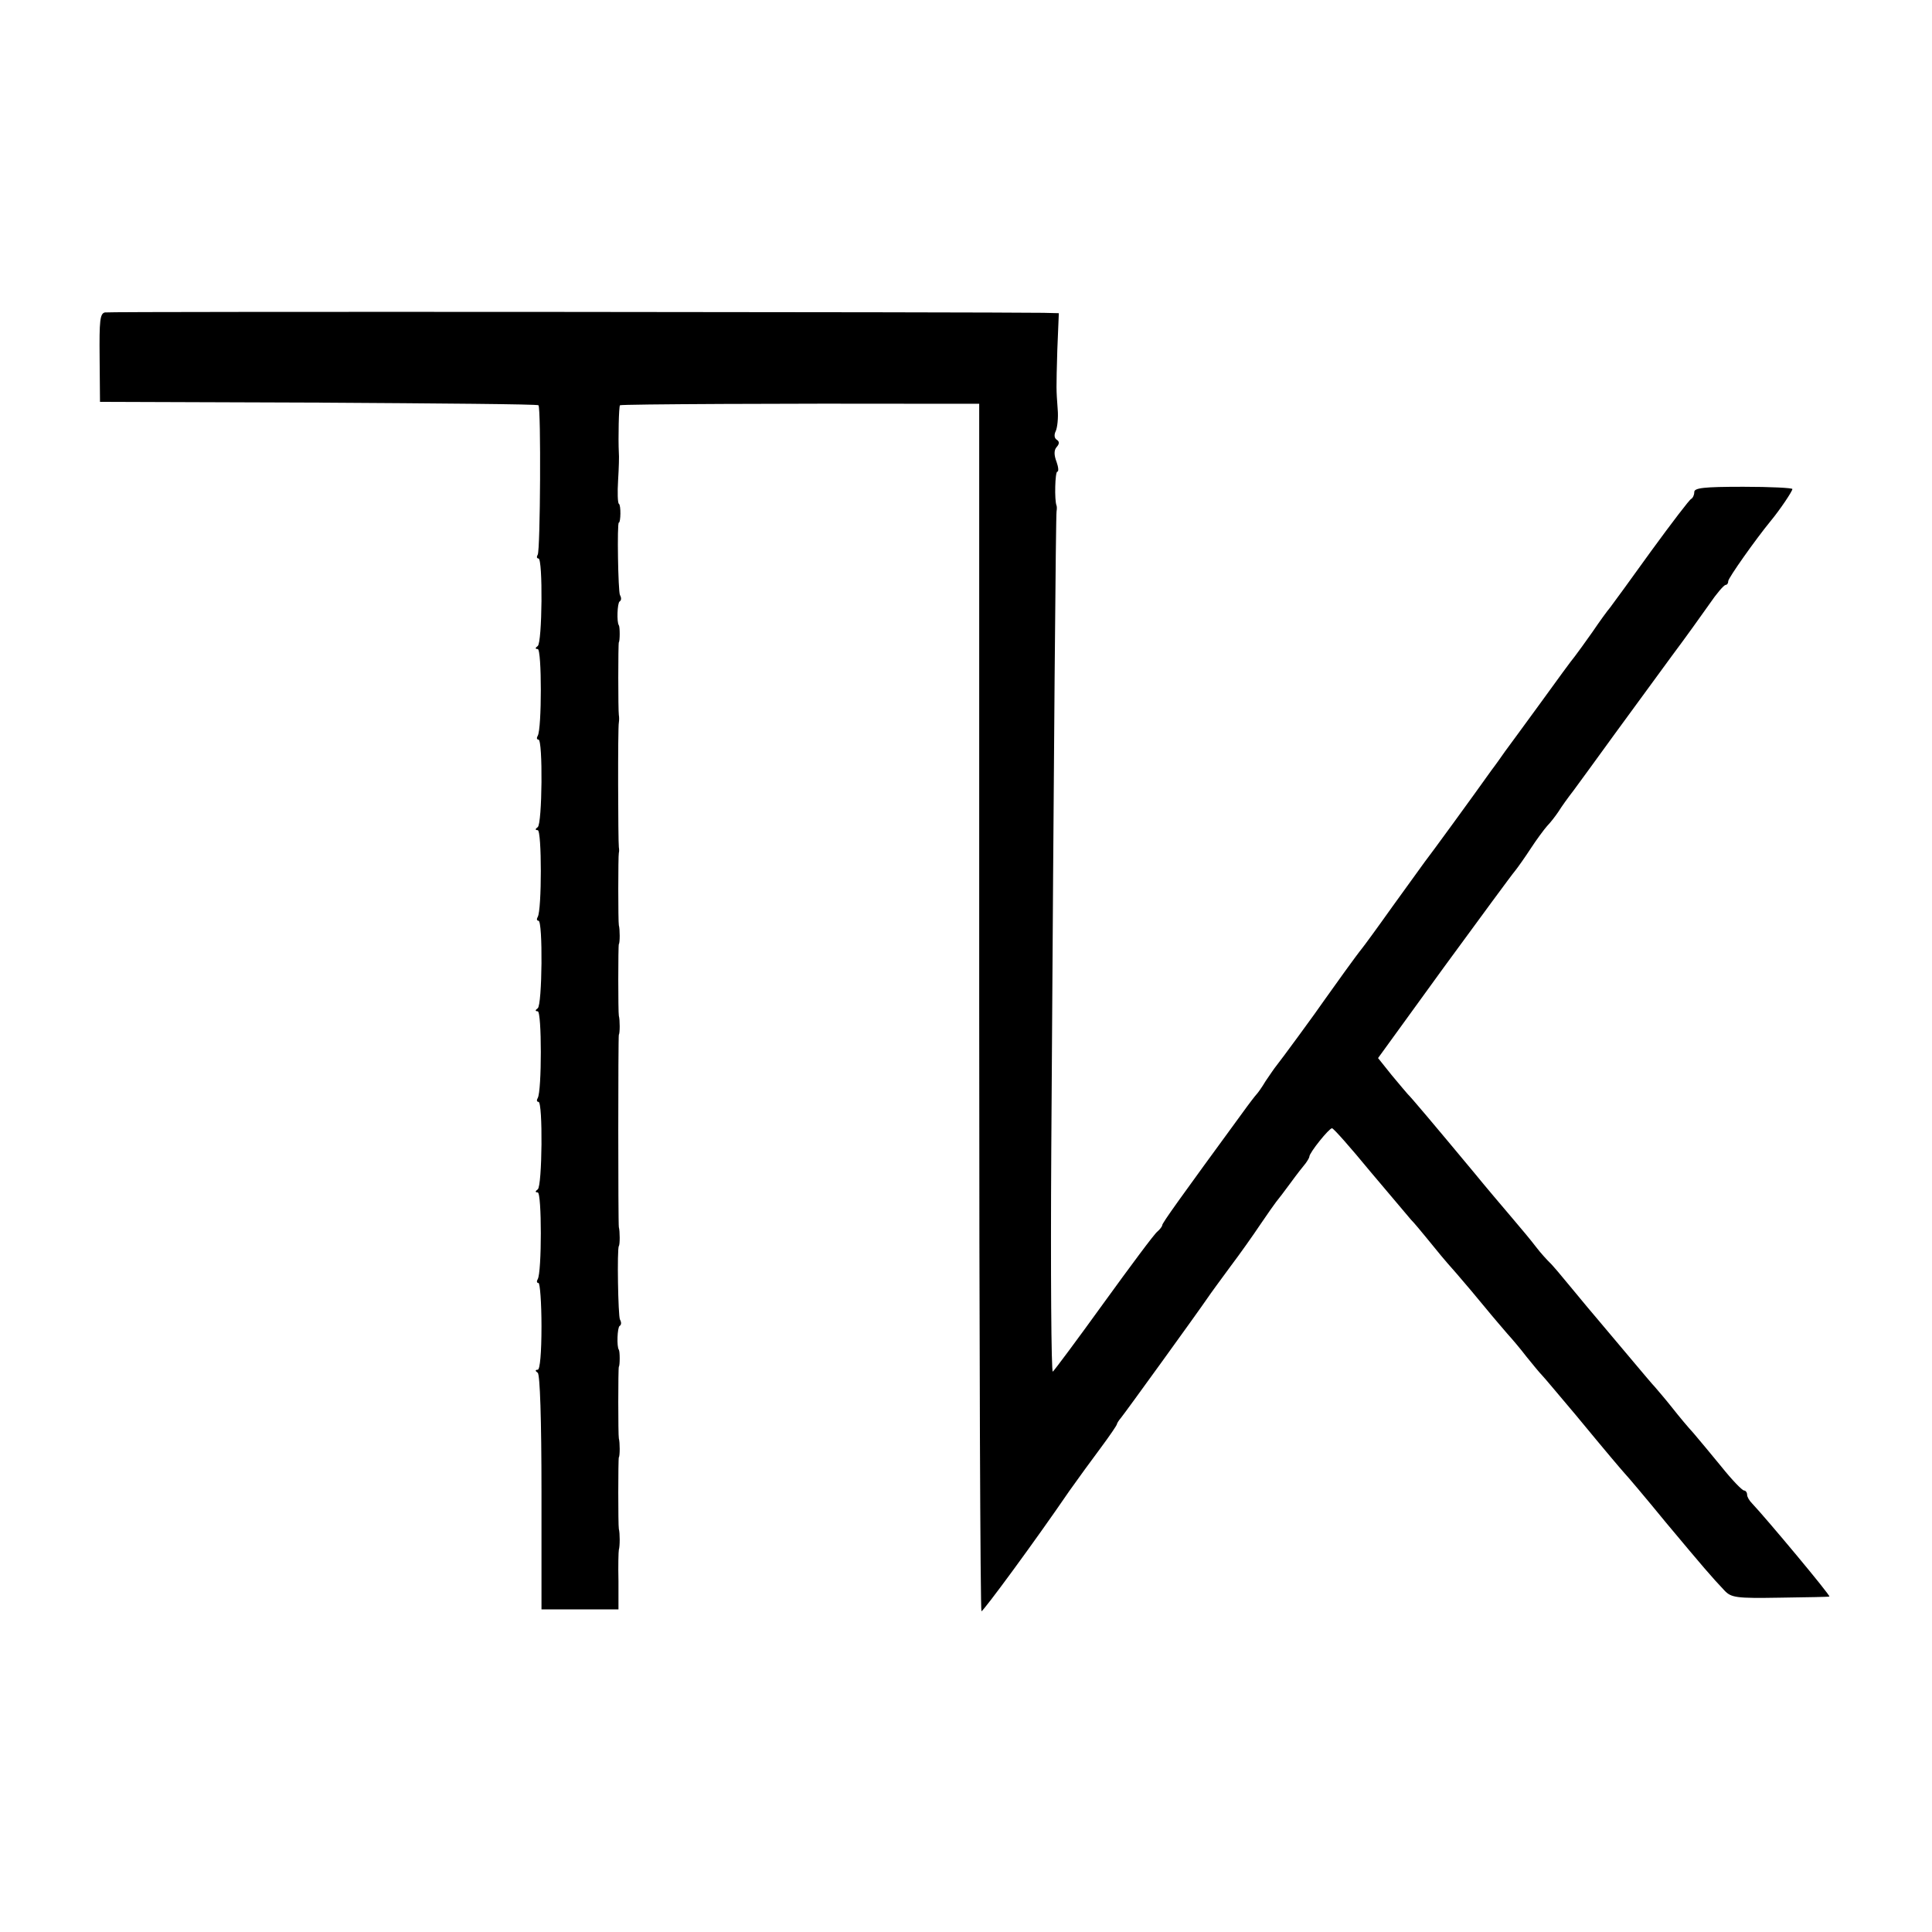 <?xml version="1.0" standalone="no"?>
<!DOCTYPE svg PUBLIC "-//W3C//DTD SVG 20010904//EN"
 "http://www.w3.org/TR/2001/REC-SVG-20010904/DTD/svg10.dtd">
<svg version="1.0" xmlns="http://www.w3.org/2000/svg"
 width="512pt" height="512pt" viewBox="0 0 512 512"
 preserveAspectRatio="xMidYMid meet">
<g transform="translate(0,512) scale(0.1,-0.1)"
fill="#000000" stroke="none">
<path d="M278 4292 c-13 -3 -15 -21 -14 -120 l1 -117 579 -2 c318 -2 581 -4
583 -7 7 -7 5 -385 -2 -396 -3 -5 -3 -10 2 -10 12 0 10 -224 -2 -232 -7 -5 -7
-8 0 -8 11 0 11 -212 0 -230 -3 -5 -3 -10 2 -10 12 0 10 -224 -2 -232 -7 -5
-7 -8 0 -8 11 0 11 -212 0 -230 -3 -5 -3 -10 2 -10 12 0 10 -224 -2 -232 -7
-5 -7 -8 0 -8 11 0 11 -212 0 -230 -3 -5 -3 -10 2 -10 12 0 10 -224 -2 -232
-7 -5 -7 -8 0 -8 11 0 11 -212 0 -230 -3 -5 -3 -10 2 -10 4 0 8 -52 8 -115 0
-70 -4 -115 -10 -115 -7 0 -7 -3 0 -8 6 -4 10 -122 10 -317 l0 -310 102 0 102
0 0 75 c-1 41 0 78 1 83 3 9 3 45 0 55 -2 9 -2 186 0 190 3 3 3 40 0 50 -2 9
-2 186 0 190 3 3 3 41 0 45 -6 8 -4 59 2 63 5 3 5 10 1 17 -5 9 -8 187 -3 195
3 3 3 39 0 50 -2 9 -2 506 0 510 3 3 3 40 0 50 -2 9 -2 186 0 190 3 3 3 40 0
50 -2 9 -2 185 0 192 1 3 1 9 0 15 -2 13 -3 318 0 330 1 6 1 15 0 20 -2 12 -2
189 0 193 3 3 3 41 0 45 -6 8 -4 59 2 63 5 3 5 10 1 17 -5 9 -8 192 -3 192 5
0 6 47 0 50 -3 2 -4 30 -2 62 2 32 3 65 2 73 -2 39 0 123 3 126 3 3 450 5 822
4 l130 0 0 -1600 c0 -880 3 -1600 6 -1600 5 0 140 183 233 319 22 31 59 82 83
114 23 31 43 60 43 63 0 2 5 10 11 17 10 12 201 276 229 317 8 12 36 50 61 84
25 33 61 84 79 111 19 28 38 55 42 60 5 6 22 28 38 50 16 22 34 45 40 52 5 7
10 15 10 18 0 10 52 75 60 75 4 0 49 -51 100 -113 52 -61 101 -120 109 -129 9
-9 27 -31 41 -48 36 -44 41 -51 80 -95 19 -22 53 -62 75 -89 22 -27 49 -58 60
-71 11 -12 34 -39 50 -60 17 -21 35 -43 41 -49 6 -6 46 -54 90 -106 90 -109
115 -138 129 -154 6 -6 56 -65 110 -131 102 -122 121 -144 155 -180 18 -19 31
-21 147 -19 71 1 130 2 131 3 5 1 -168 208 -205 247 -7 7 -13 17 -13 23 0 6
-4 11 -8 11 -5 0 -32 28 -60 63 -28 34 -61 74 -74 89 -13 14 -39 45 -57 68
-19 24 -40 48 -45 54 -6 6 -37 43 -69 81 -33 39 -68 81 -80 95 -12 14 -44 52
-71 85 -27 33 -54 65 -60 70 -6 6 -22 23 -35 40 -12 16 -42 52 -66 80 -23 27
-68 80 -99 118 -109 131 -169 202 -175 207 -3 3 -22 26 -43 51 l-36 45 174
240 c96 131 181 247 189 256 8 10 27 37 42 60 15 23 35 50 43 59 8 8 22 26 30
38 8 13 26 38 40 56 14 19 63 86 110 151 47 64 114 156 150 205 36 48 81 111
100 138 19 28 38 50 43 51 4 0 7 4 7 10 0 8 72 110 113 160 24 29 57 78 57 84
0 3 -58 6 -130 6 -105 0 -130 -3 -130 -14 0 -8 -4 -16 -8 -18 -4 -1 -52 -64
-106 -138 -53 -74 -103 -142 -109 -150 -7 -8 -28 -37 -47 -65 -19 -27 -40 -56
-47 -65 -7 -8 -48 -64 -92 -125 -44 -60 -86 -118 -93 -127 -7 -10 -23 -33 -36
-50 -49 -69 -162 -224 -177 -243 -8 -11 -47 -65 -86 -119 -39 -55 -75 -104
-80 -110 -11 -13 -78 -106 -99 -136 -21 -31 -118 -163 -128 -175 -5 -6 -17
-24 -28 -40 -10 -17 -21 -32 -24 -35 -3 -3 -20 -25 -38 -50 -163 -223 -212
-291 -212 -297 0 -3 -6 -11 -13 -17 -8 -6 -71 -91 -142 -189 -70 -97 -131
-179 -135 -182 -4 -2 -6 262 -4 588 7 1099 12 1682 14 1692 1 6 1 12 0 15 -6
14 -4 90 2 90 4 0 3 12 -2 26 -7 18 -7 31 0 39 8 9 8 15 0 20 -6 4 -7 13 -2
23 4 9 7 35 5 57 -4 56 -4 50 -1 158 l4 97 -41 1 c-122 2 -2474 4 -2487 1z"/>
</g>
</svg>
